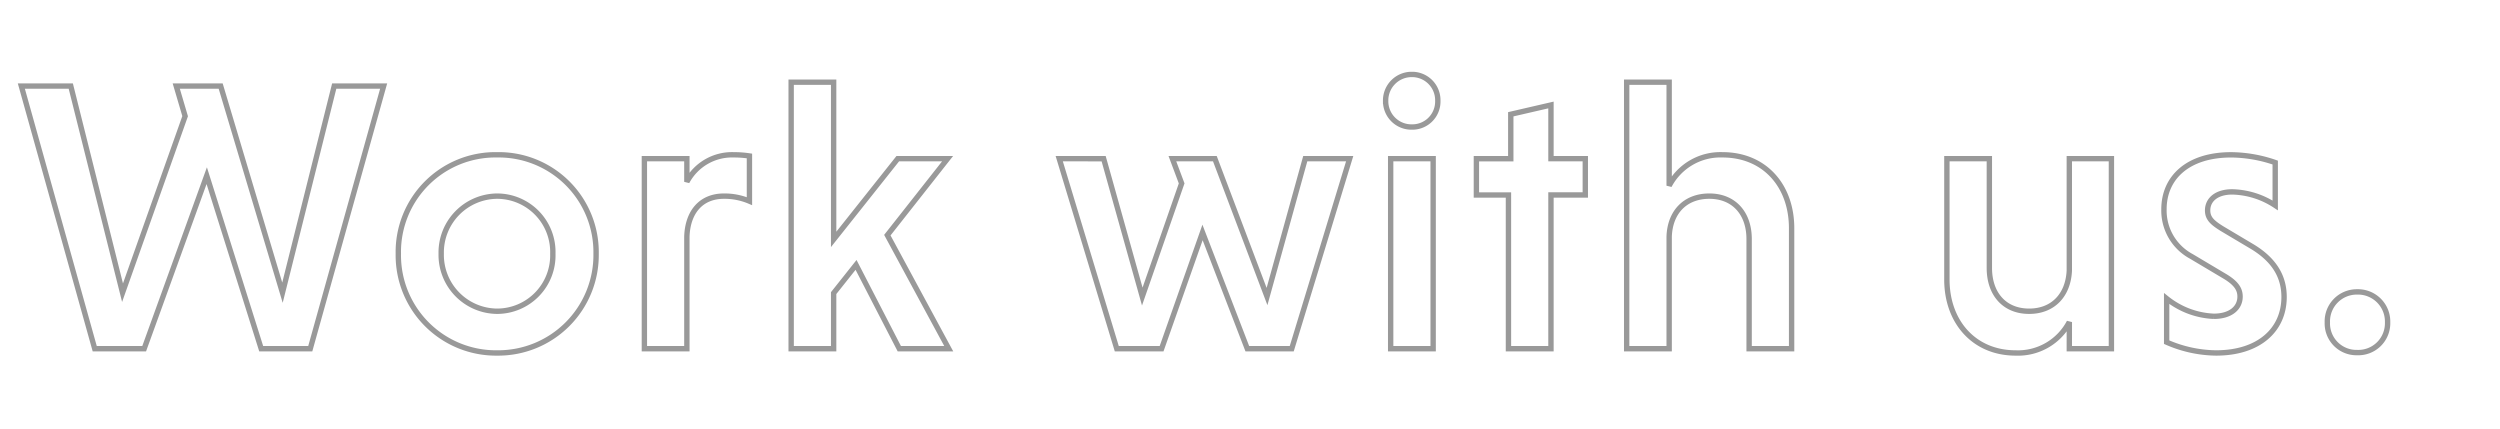 <svg xmlns="http://www.w3.org/2000/svg" xmlns:xlink="http://www.w3.org/1999/xlink" width="466" height="80" viewBox="0 0 466 80">
  <defs>
    <clipPath id="clip-path">
      <rect x="285" y="29.38" width="466" height="52.912" fill="none"/>
    </clipPath>
    <clipPath id="clip-top_recruit_loop_text">
      <rect width="466" height="80"/>
    </clipPath>
  </defs>
  <g id="top_recruit_loop_text" clip-path="url(#clip-top_recruit_loop_text)">
    <g id="スクロールグループ_3" data-name="スクロールグループ 3" transform="translate(-285 -16)" clip-path="url(#clip-path)" style="isolation: isolate">
      <path id="パス_1" data-name="パス 1" d="M14.616,0h9.216L35.5-32.256,45.648,0h9.144l13.68-48.96H59.256L49.608-10.44,38.088-48.96h-8.28l1.656,5.616L19.8-10.44,10.152-48.96H.936ZM71.208-17.712A18.212,18.212,0,0,0,89.64.792a18.257,18.257,0,0,0,18.432-18.5A18.152,18.152,0,0,0,89.64-36.144,18.109,18.109,0,0,0,71.208-17.712Zm7.992,0A10.512,10.512,0,0,1,89.64-28.44a10.408,10.408,0,0,1,10.368,10.728A10.408,10.408,0,0,1,89.64-6.984,10.512,10.512,0,0,1,79.2-17.712Zm45.792-17.712h-7.92V0h7.92V-20.88c.144-4.536,2.592-7.56,6.912-7.56a11.885,11.885,0,0,1,4.752.936v-8.424a19.64,19.64,0,0,0-2.952-.216,9.541,9.541,0,0,0-8.712,5.04ZM144.432,0h7.92V-10.368l4.176-5.256L164.592,0h9.216L162.36-21.168l11.232-14.256H164.3L152.352-20.376v-29.3h-7.92ZM194.4-35.424,205.128,0h8.352l7.632-21.672L229.464,0h8.28l10.8-35.424h-8.28l-7.128,25.7-9.72-25.7H215.5l1.728,4.608L209.88-9.72l-7.2-25.7Zm69.7,0h-7.92V0h7.92Zm-8.856-10.8a4.811,4.811,0,0,0,4.9,4.9,4.752,4.752,0,0,0,4.824-4.9,4.8,4.8,0,0,0-4.824-4.9A4.855,4.855,0,0,0,255.24-46.224ZM286.056,0V-28.656h6.408v-6.768h-6.408V-45.432L278.568-43.7v8.28H272.16v6.768h5.976V0Zm22.032-49.68h-7.92V0h7.92V-20.88c.144-4.536,2.952-7.56,7.488-7.56,4.608,0,7.416,3.24,7.416,7.992V0h7.92V-22.464c0-7.92-5.04-13.68-12.888-13.68a10.8,10.8,0,0,0-9.936,5.76ZM382.68,0h7.848V-35.424H382.68v20.88c-.216,4.536-3.024,7.56-7.488,7.56-4.608,0-7.416-3.24-7.416-8.064V-35.424h-7.92v22.536c0,7.848,5.04,13.68,12.816,13.68a10.809,10.809,0,0,0,10.008-5.76Zm38.376-34.7a25.7,25.7,0,0,0-8.208-1.44c-8.064,0-12.528,4.248-12.528,10.152a9.7,9.7,0,0,0,5.112,8.784l6.048,3.6c2.232,1.3,3.024,2.448,3.024,3.888,0,2.088-1.728,3.672-4.9,3.672a15.078,15.078,0,0,1-8.784-3.312v8.136A23.507,23.507,0,0,0,410.04.792c7.992,0,12.672-4.32,12.672-10.44,0-3.456-1.512-6.7-5.9-9.36l-5.688-3.384c-1.728-1.08-2.664-1.872-2.664-3.384,0-1.944,1.584-3.456,4.608-3.456a15.185,15.185,0,0,1,7.992,2.52ZM430.776-4.9A5.431,5.431,0,0,0,436.32.72,5.466,5.466,0,0,0,442.008-4.9a5.524,5.524,0,0,0-5.688-5.688A5.491,5.491,0,0,0,430.776-4.9ZM478.656,0h9.216l11.664-32.256L509.688,0h9.144l13.68-48.96H523.3l-9.648,38.52-11.52-38.52h-8.28l1.656,5.616L483.84-10.44l-9.648-38.52h-9.216Zm56.592-17.712A18.212,18.212,0,0,0,553.68.792a18.257,18.257,0,0,0,18.432-18.5A18.152,18.152,0,0,0,553.68-36.144,18.109,18.109,0,0,0,535.248-17.712Zm7.992,0A10.512,10.512,0,0,1,553.68-28.44a10.408,10.408,0,0,1,10.368,10.728A10.408,10.408,0,0,1,553.68-6.984,10.512,10.512,0,0,1,543.24-17.712Zm45.792-17.712h-7.92V0h7.92V-20.88c.144-4.536,2.592-7.56,6.912-7.56a11.885,11.885,0,0,1,4.752.936v-8.424a19.64,19.64,0,0,0-2.952-.216,9.541,9.541,0,0,0-8.712,5.04ZM608.472,0h7.92V-10.368l4.176-5.256L628.632,0h9.216L626.4-21.168l11.232-14.256h-9.288L616.392-20.376v-29.3h-7.92ZM658.44-35.424,669.168,0h8.352l7.632-21.672L693.5,0h8.28l10.8-35.424H704.3l-7.128,25.7-9.72-25.7h-7.92l1.728,4.608L673.92-9.72l-7.2-25.7Zm69.7,0h-7.92V0h7.92Zm-8.856-10.8a4.811,4.811,0,0,0,4.9,4.9,4.752,4.752,0,0,0,4.824-4.9,4.8,4.8,0,0,0-4.824-4.9A4.855,4.855,0,0,0,719.28-46.224ZM750.1,0V-28.656H756.5v-6.768H750.1V-45.432L742.608-43.7v8.28H736.2v6.768h5.976V0Zm22.032-49.68h-7.92V0h7.92V-20.88c.144-4.536,2.952-7.56,7.488-7.56,4.608,0,7.416,3.24,7.416,7.992V0h7.92V-22.464c0-7.92-5.04-13.68-12.888-13.68a10.8,10.8,0,0,0-9.936,5.76ZM846.72,0h7.848V-35.424H846.72v20.88c-.216,4.536-3.024,7.56-7.488,7.56-4.608,0-7.416-3.24-7.416-8.064V-35.424H823.9v22.536c0,7.848,5.04,13.68,12.816,13.68a10.809,10.809,0,0,0,10.008-5.76ZM885.1-34.7a25.7,25.7,0,0,0-8.208-1.44c-8.064,0-12.528,4.248-12.528,10.152a9.7,9.7,0,0,0,5.112,8.784l6.048,3.6c2.232,1.3,3.024,2.448,3.024,3.888,0,2.088-1.728,3.672-4.9,3.672a15.078,15.078,0,0,1-8.784-3.312v8.136A23.507,23.507,0,0,0,874.08.792c7.992,0,12.672-4.32,12.672-10.44,0-3.456-1.512-6.7-5.9-9.36l-5.688-3.384c-1.728-1.08-2.664-1.872-2.664-3.384,0-1.944,1.584-3.456,4.608-3.456a15.186,15.186,0,0,1,7.992,2.52ZM894.816-4.9A5.431,5.431,0,0,0,900.36.72,5.466,5.466,0,0,0,906.048-4.9a5.524,5.524,0,0,0-5.688-5.688A5.491,5.491,0,0,0,894.816-4.9ZM942.7,0h9.216l11.664-32.256L973.728,0h9.144l13.68-48.96h-9.216l-9.648,38.52-11.52-38.52h-8.28l1.656,5.616L947.88-10.44l-9.648-38.52h-9.216Zm56.592-17.712A18.212,18.212,0,0,0,1017.72.792a18.257,18.257,0,0,0,18.432-18.5,18.152,18.152,0,0,0-18.432-18.432A18.109,18.109,0,0,0,999.288-17.712Zm7.992,0a10.512,10.512,0,0,1,10.44-10.728,10.408,10.408,0,0,1,10.368,10.728A10.408,10.408,0,0,1,1017.72-6.984,10.512,10.512,0,0,1,1007.28-17.712Zm45.792-17.712h-7.92V0h7.92V-20.88c.144-4.536,2.592-7.56,6.912-7.56a11.885,11.885,0,0,1,4.752.936v-8.424a19.64,19.64,0,0,0-2.952-.216,9.541,9.541,0,0,0-8.712,5.04ZM1072.512,0h7.92V-10.368l4.176-5.256L1092.672,0h9.216L1090.44-21.168l11.232-14.256h-9.288l-11.952,15.048v-29.3h-7.92Zm49.968-35.424L1133.208,0h8.352l7.632-21.672L1157.544,0h8.28l10.8-35.424h-8.28l-7.128,25.7-9.72-25.7h-7.92l1.728,4.608-7.344,21.1-7.2-25.7Zm69.7,0h-7.92V0h7.92Zm-8.856-10.8a4.811,4.811,0,0,0,4.9,4.9,4.752,4.752,0,0,0,4.824-4.9,4.8,4.8,0,0,0-4.824-4.9A4.855,4.855,0,0,0,1183.32-46.224ZM1214.136,0V-28.656h6.408v-6.768h-6.408V-45.432l-7.488,1.728v8.28h-6.408v6.768h5.976V0Zm22.032-49.68h-7.92V0h7.92V-20.88c.144-4.536,2.952-7.56,7.488-7.56,4.608,0,7.416,3.24,7.416,7.992V0h7.92V-22.464c0-7.92-5.04-13.68-12.888-13.68a10.8,10.8,0,0,0-9.936,5.76ZM1310.76,0h7.848V-35.424h-7.848v20.88c-.216,4.536-3.024,7.56-7.488,7.56-4.608,0-7.416-3.24-7.416-8.064V-35.424h-7.92v22.536c0,7.848,5.04,13.68,12.816,13.68a10.809,10.809,0,0,0,10.008-5.76Zm38.376-34.7a25.694,25.694,0,0,0-8.208-1.44c-8.064,0-12.528,4.248-12.528,10.152a9.7,9.7,0,0,0,5.112,8.784l6.048,3.6c2.232,1.3,3.024,2.448,3.024,3.888,0,2.088-1.728,3.672-4.9,3.672A15.078,15.078,0,0,1,1328.9-9.36v8.136A23.506,23.506,0,0,0,1338.12.792c7.992,0,12.672-4.32,12.672-10.44,0-3.456-1.512-6.7-5.9-9.36l-5.688-3.384c-1.728-1.08-2.664-1.872-2.664-3.384,0-1.944,1.584-3.456,4.608-3.456a15.185,15.185,0,0,1,7.992,2.52Zm9.72,29.808A5.431,5.431,0,0,0,1364.4.72a5.466,5.466,0,0,0,5.688-5.616,5.524,5.524,0,0,0-5.688-5.688A5.491,5.491,0,0,0,1358.856-4.9Zm47.88,4.9h9.216l11.664-32.256L1437.768,0h9.144l13.68-48.96h-9.216l-9.648,38.52-11.52-38.52h-8.28l1.656,5.616-11.664,32.9-9.648-38.52h-9.216Zm56.592-17.712A18.213,18.213,0,0,0,1481.76.792a18.257,18.257,0,0,0,18.432-18.5,18.152,18.152,0,0,0-18.432-18.432A18.109,18.109,0,0,0,1463.328-17.712Zm7.992,0a10.512,10.512,0,0,1,10.44-10.728,10.408,10.408,0,0,1,10.368,10.728A10.408,10.408,0,0,1,1481.76-6.984,10.512,10.512,0,0,1,1471.32-17.712Zm45.792-17.712h-7.92V0h7.92V-20.88c.144-4.536,2.592-7.56,6.912-7.56a11.885,11.885,0,0,1,4.752.936v-8.424a19.64,19.64,0,0,0-2.952-.216,9.541,9.541,0,0,0-8.712,5.04ZM1536.552,0h7.92V-10.368l4.176-5.256L1556.712,0h9.216L1554.48-21.168l11.232-14.256h-9.288l-11.952,15.048v-29.3h-7.92Zm49.968-35.424L1597.248,0h8.352l7.632-21.672L1621.584,0h8.28l10.8-35.424h-8.28l-7.128,25.7-9.72-25.7h-7.92l1.728,4.608L1602-9.72l-7.2-25.7Zm69.7,0h-7.92V0h7.92Zm-8.856-10.8a4.811,4.811,0,0,0,4.9,4.9,4.752,4.752,0,0,0,4.824-4.9,4.8,4.8,0,0,0-4.824-4.9A4.855,4.855,0,0,0,1647.36-46.224ZM1678.176,0V-28.656h6.408v-6.768h-6.408V-45.432l-7.488,1.728v8.28h-6.408v6.768h5.976V0Zm22.032-49.68h-7.92V0h7.92V-20.88c.144-4.536,2.952-7.56,7.488-7.56,4.608,0,7.416,3.24,7.416,7.992V0h7.92V-22.464c0-7.92-5.04-13.68-12.888-13.68a10.8,10.8,0,0,0-9.936,5.76ZM1774.8,0h7.848V-35.424H1774.8v20.88c-.216,4.536-3.024,7.56-7.488,7.56-4.608,0-7.416-3.24-7.416-8.064V-35.424h-7.92v22.536c0,7.848,5.04,13.68,12.816,13.68a10.809,10.809,0,0,0,10.008-5.76Zm38.376-34.7a25.694,25.694,0,0,0-8.208-1.44c-8.064,0-12.528,4.248-12.528,10.152a9.7,9.7,0,0,0,5.112,8.784l6.048,3.6c2.232,1.3,3.024,2.448,3.024,3.888,0,2.088-1.728,3.672-4.9,3.672a15.078,15.078,0,0,1-8.784-3.312v8.136A23.506,23.506,0,0,0,1802.16.792c7.992,0,12.672-4.32,12.672-10.44,0-3.456-1.512-6.7-5.9-9.36l-5.688-3.384c-1.728-1.08-2.664-1.872-2.664-3.384,0-1.944,1.584-3.456,4.608-3.456a15.185,15.185,0,0,1,7.992,2.52ZM1822.9-4.9A5.431,5.431,0,0,0,1828.44.72a5.466,5.466,0,0,0,5.688-5.616,5.524,5.524,0,0,0-5.688-5.688A5.491,5.491,0,0,0,1822.9-4.9Z" transform="translate(-176 81)" fill="none" stroke="#999" stroke-width="1"/>
    </g>
  </g>
</svg>
